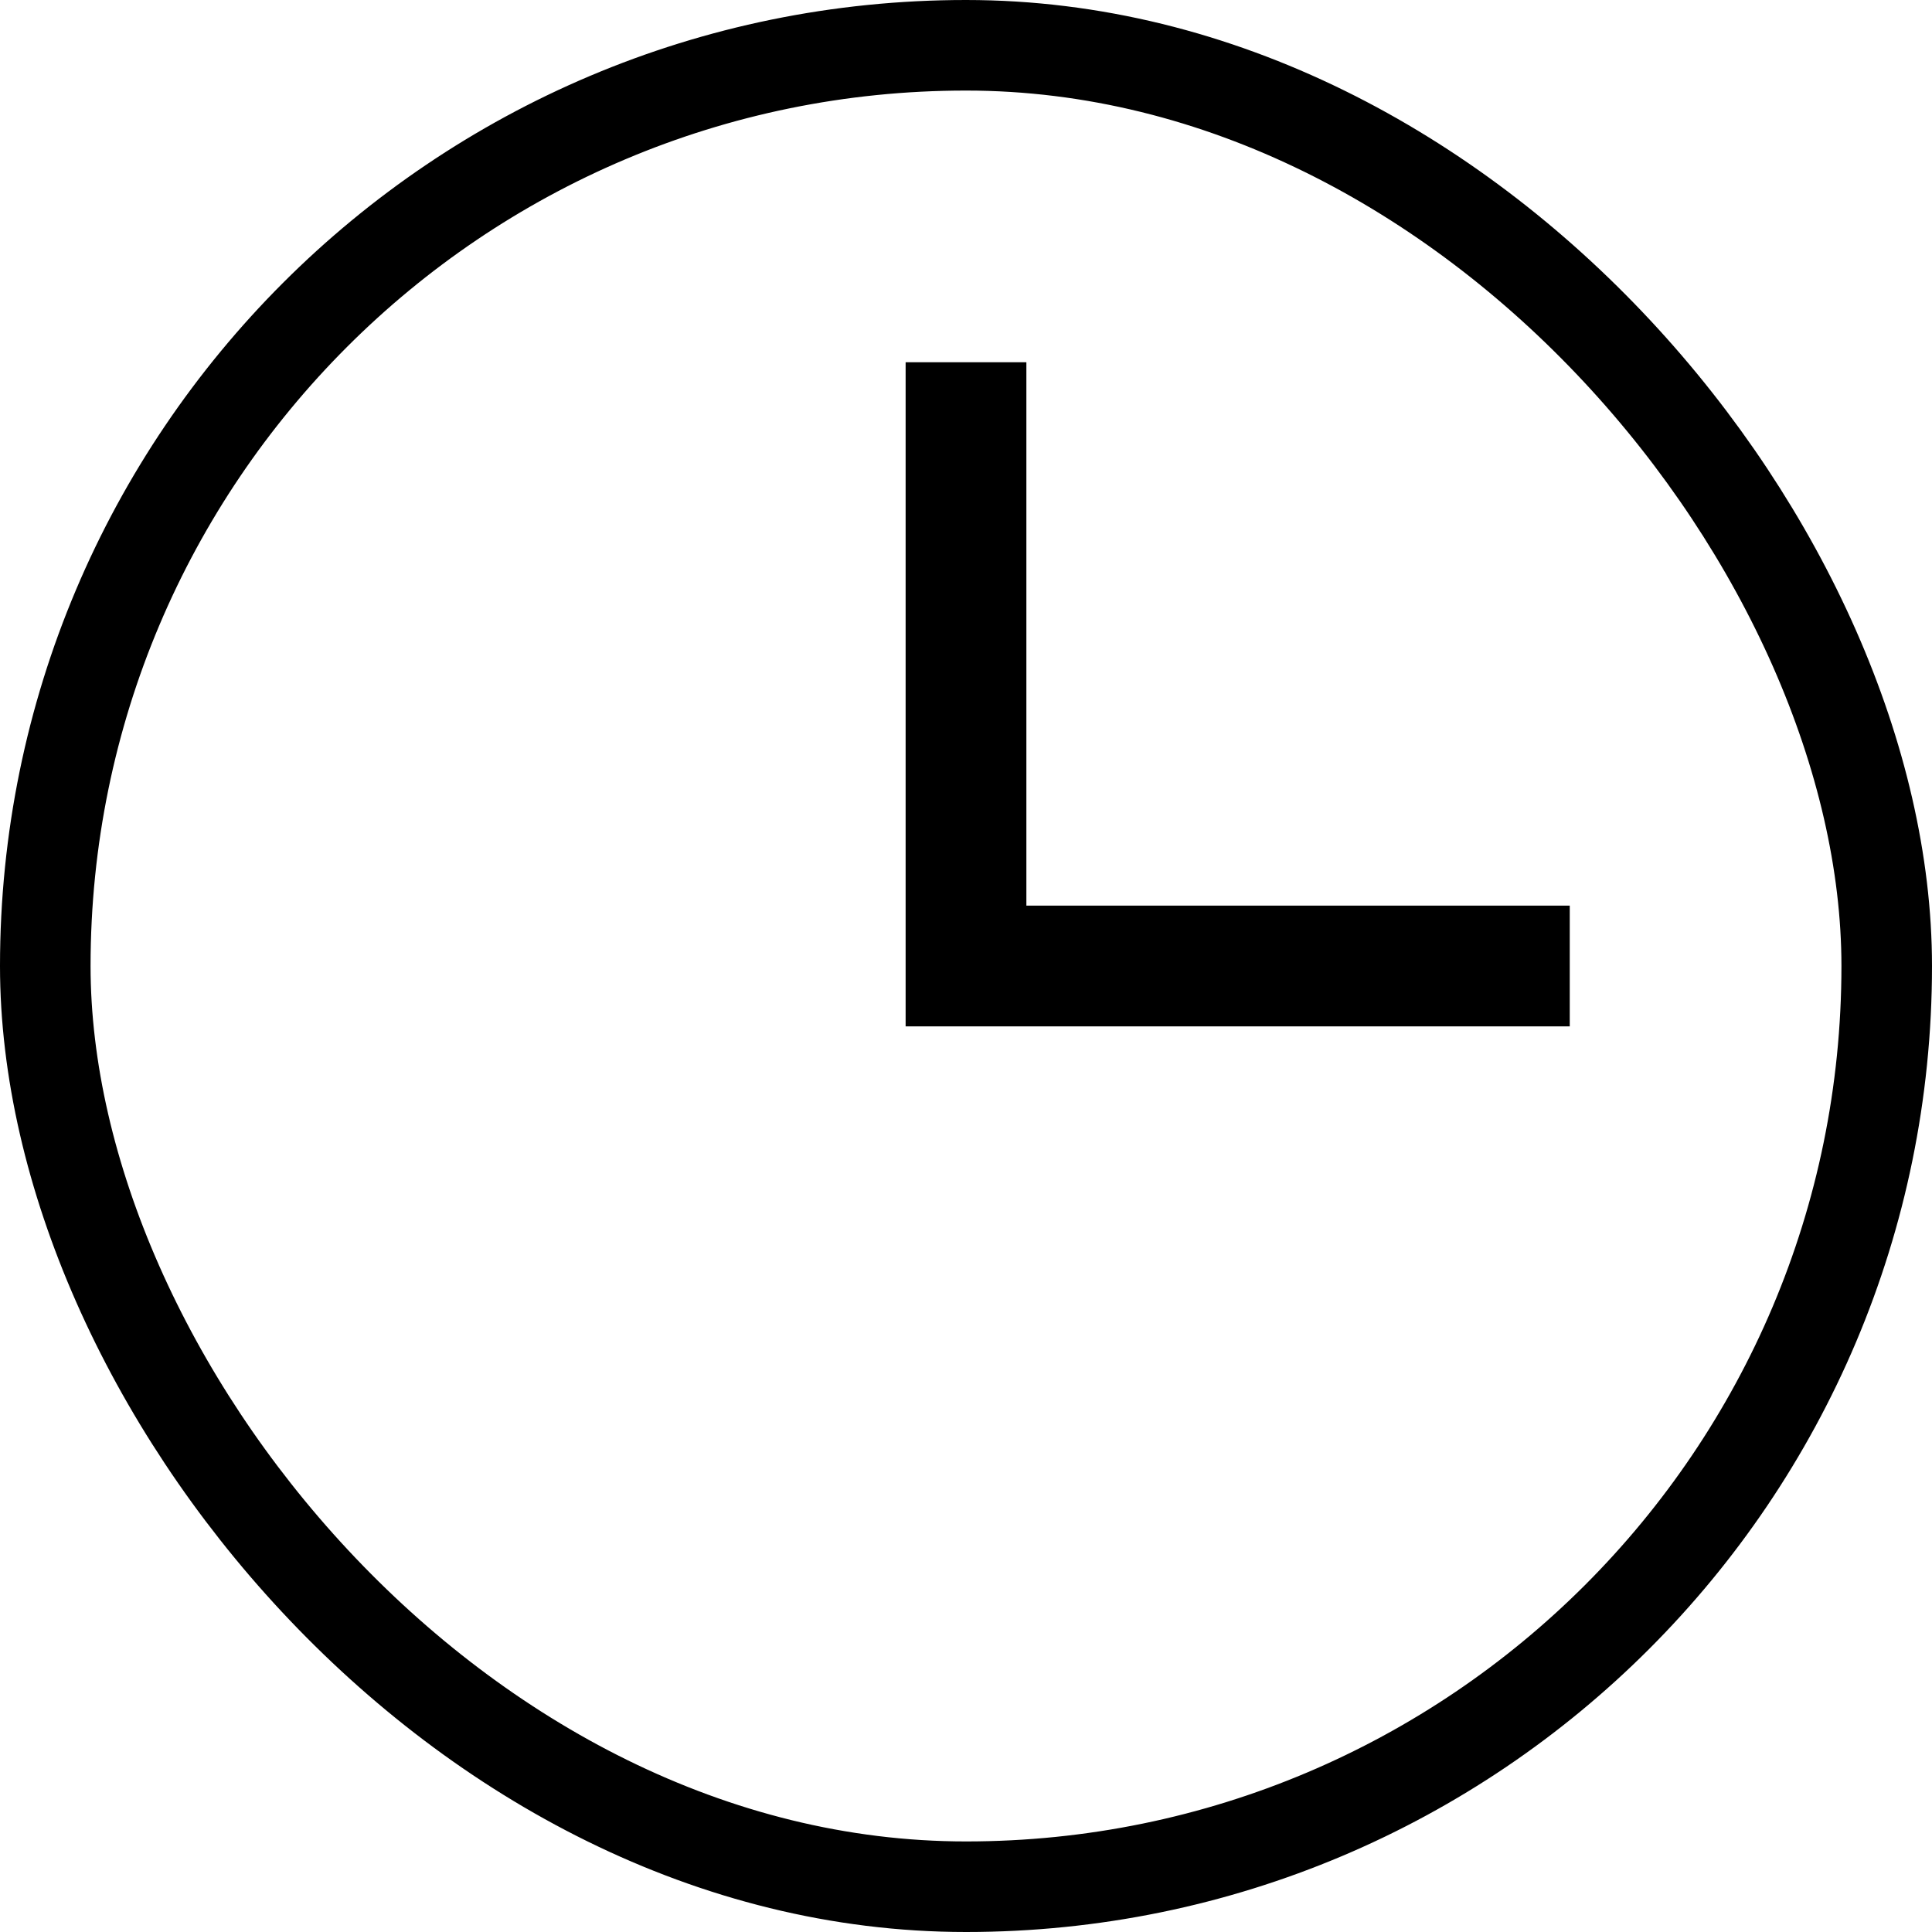 <svg width="64" height="64" viewBox="0 0 64 64" fill="none" xmlns="http://www.w3.org/2000/svg">
<rect x="1.5" y="1.5" width="61" height="61" rx="30.5" stroke="black" stroke-width="3"/>
<path d="M32 12V32H52" stroke="black" stroke-width="4"/>
</svg>
